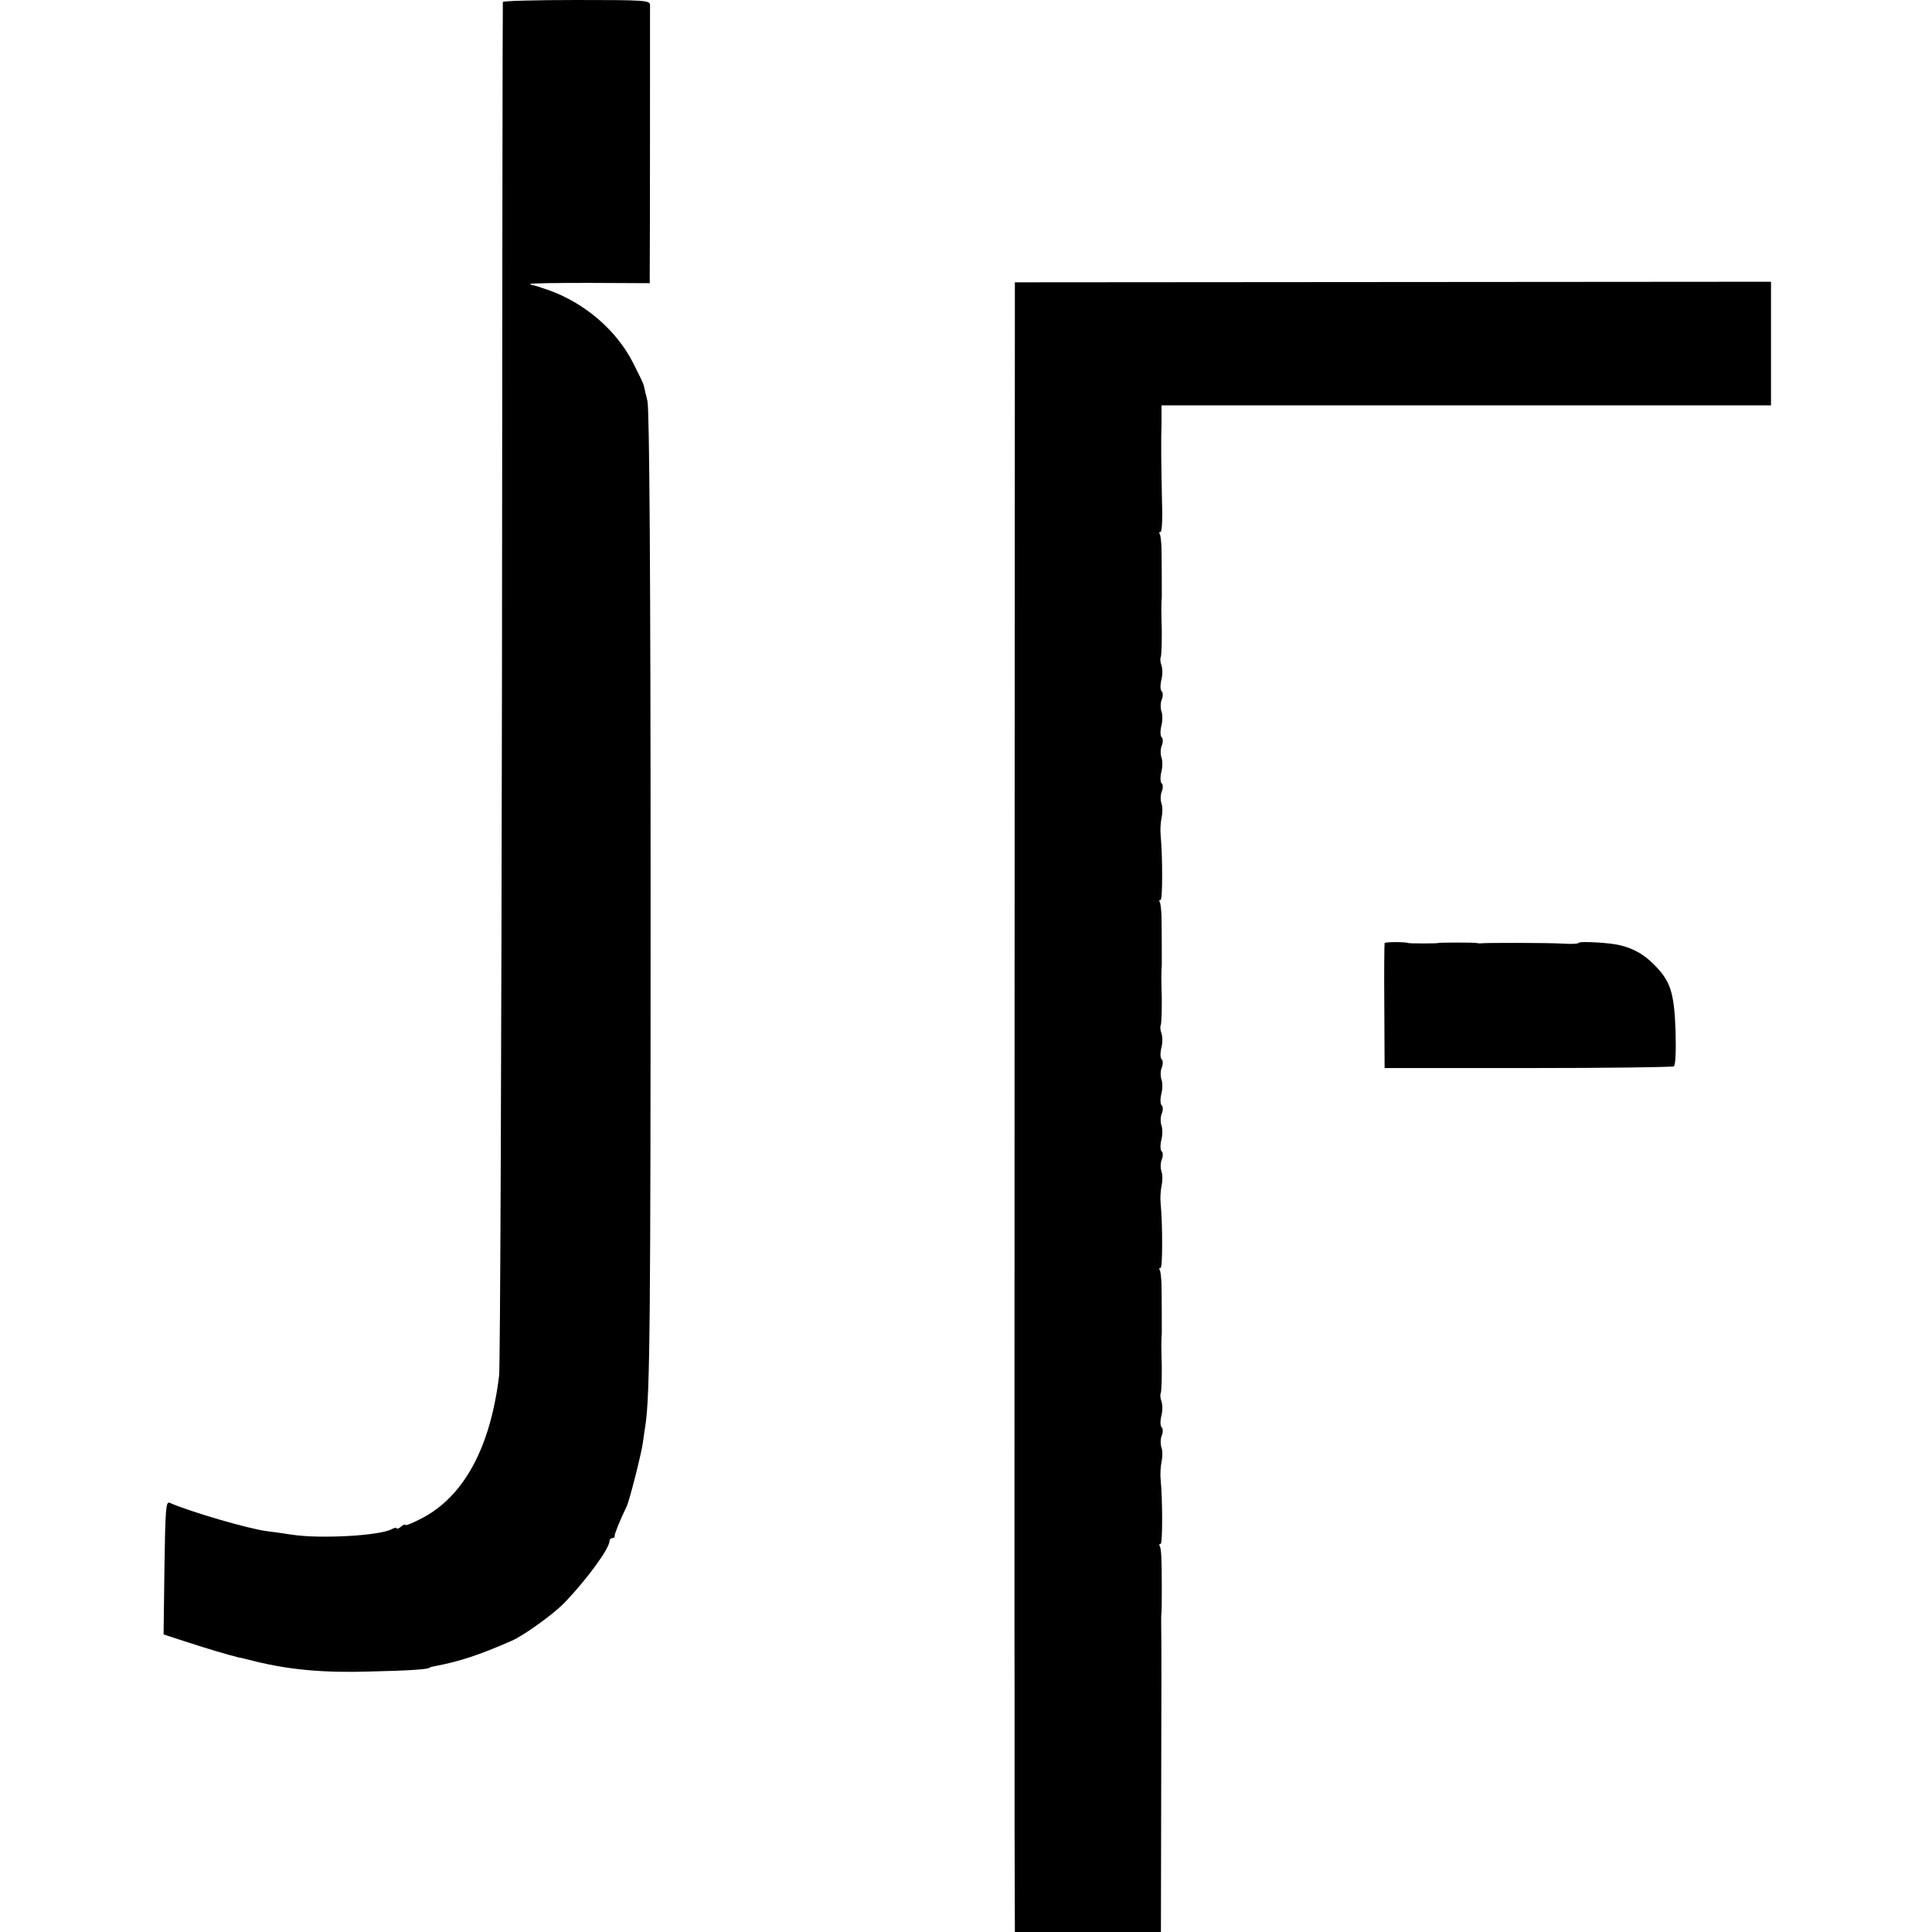<?xml version="1.0" standalone="no"?>
<!DOCTYPE svg PUBLIC "-//W3C//DTD SVG 20010904//EN"
 "http://www.w3.org/TR/2001/REC-SVG-20010904/DTD/svg10.dtd">
<svg version="1.0" xmlns="http://www.w3.org/2000/svg"
 width="672pt" height="672pt" viewBox="0 0 672 672"
 preserveAspectRatio="xMidYMid meet">
<g transform="translate(0,672) scale(0.1,-0.1)"
fill="#000000" stroke="none">
<path d="M1749 6713 c-1 -5 -2 -1068 -3 -2363 -2 -1295 -6 -2382 -10 -2415
-30 -248 -121 -417 -265 -494 -34 -18 -61 -29 -61 -25 0 3 -7 1 -15 -6 -8 -7
-15 -9 -15 -6 0 4 -8 2 -18 -3 -43 -23 -250 -34 -347 -19 -27 4 -66 10 -85 12
-65 8 -270 68 -340 99 -13 6 -15 -23 -18 -225 l-3 -233 83 -27 c67 -22 145
-45 178 -53 3 0 28 -6 55 -13 121 -30 242 -41 400 -36 139 3 210 8 210 14 0 1
8 3 19 5 84 16 152 38 266 88 43 19 149 95 187 136 76 80 153 185 153 211 0 5
4 10 10 10 5 0 9 3 8 8 -1 6 18 53 42 103 9 18 50 179 56 220 2 16 6 44 9 62
16 106 18 370 18 1867 0 1069 -4 1669 -11 1695 -5 22 -11 47 -13 55 -2 8 -19
43 -37 78 -57 112 -165 206 -291 252 -28 10 -54 18 -57 18 -3 0 -8 2 -10 4 -2
3 91 4 206 4 l210 -1 0 35 c1 59 1 914 1 933 -1 16 -20 17 -256 17 -140 0
-256 -3 -256 -7z"/>
<path d="M3529 3351 c0 -1312 -1 -2449 0 -2526 0 -77 0 -294 0 -482 l1 -343
254 0 254 0 1 518 c1 284 1 528 0 542 0 14 0 31 0 38 2 27 2 39 2 97 0 108 -2
138 -7 147 -3 4 -2 8 3 8 7 0 7 152 0 225 -2 17 0 44 3 60 4 17 4 39 0 50 -4
11 -4 30 1 42 5 12 4 25 0 28 -5 3 -6 20 -2 38 5 18 5 41 1 52 -4 11 -5 24 -3
28 3 5 4 45 4 90 -2 79 -2 92 0 120 0 15 0 120 -1 171 -1 22 -3 43 -6 48 -3 4
-2 8 3 8 7 0 7 152 0 225 -2 17 0 44 3 60 4 17 4 39 0 50 -4 11 -4 30 1 42 5
12 4 25 0 28 -5 3 -6 20 -2 38 5 18 5 41 1 52 -4 11 -4 30 1 42 5 12 4 25 0
28 -5 3 -6 20 -2 38 5 18 5 41 1 52 -4 11 -4 30 1 42 5 12 4 25 0 28 -5 3 -6
20 -2 38 5 18 5 41 1 52 -4 11 -5 24 -3 28 3 5 4 45 4 90 -2 79 -2 92 0 120 0
15 0 120 -1 171 -1 22 -3 43 -6 48 -3 4 -2 8 3 8 7 0 7 152 0 225 -2 17 0 44
3 60 4 17 4 39 0 50 -4 11 -4 30 1 42 5 12 4 25 0 28 -5 3 -6 20 -2 38 5 18 5
41 1 52 -4 11 -4 30 1 42 5 12 4 25 0 28 -5 3 -6 20 -2 38 5 18 5 41 1 52 -4
11 -4 30 1 42 5 12 4 25 0 28 -5 3 -6 20 -2 38 5 18 5 41 1 52 -4 11 -5 24 -3
28 3 5 4 45 4 90 -2 79 -2 92 0 120 0 15 0 120 -1 171 -1 22 -3 43 -6 48 -3 4
-2 8 3 8 4 0 7 42 5 92 -3 138 -4 227 -2 286 0 9 0 27 0 40 l0 22 1060 0 1060
0 0 215 0 215 -1315 -1 -1315 -1 -1 -2387z"/>
<path d="M4816 3440 c-1 -3 -2 -102 -1 -220 l1 -215 498 0 c274 0 502 3 508 6
6 4 8 54 6 125 -5 134 -18 173 -77 231 -39 39 -81 60 -136 69 -49 7 -125 10
-125 4 0 -3 -26 -4 -57 -2 -54 3 -264 3 -281 1 -4 -1 -11 0 -17 1 -11 2 -128
2 -132 0 -4 -2 -102 -2 -105 0 -8 4 -80 4 -82 0z"/>
</g>
</svg>
